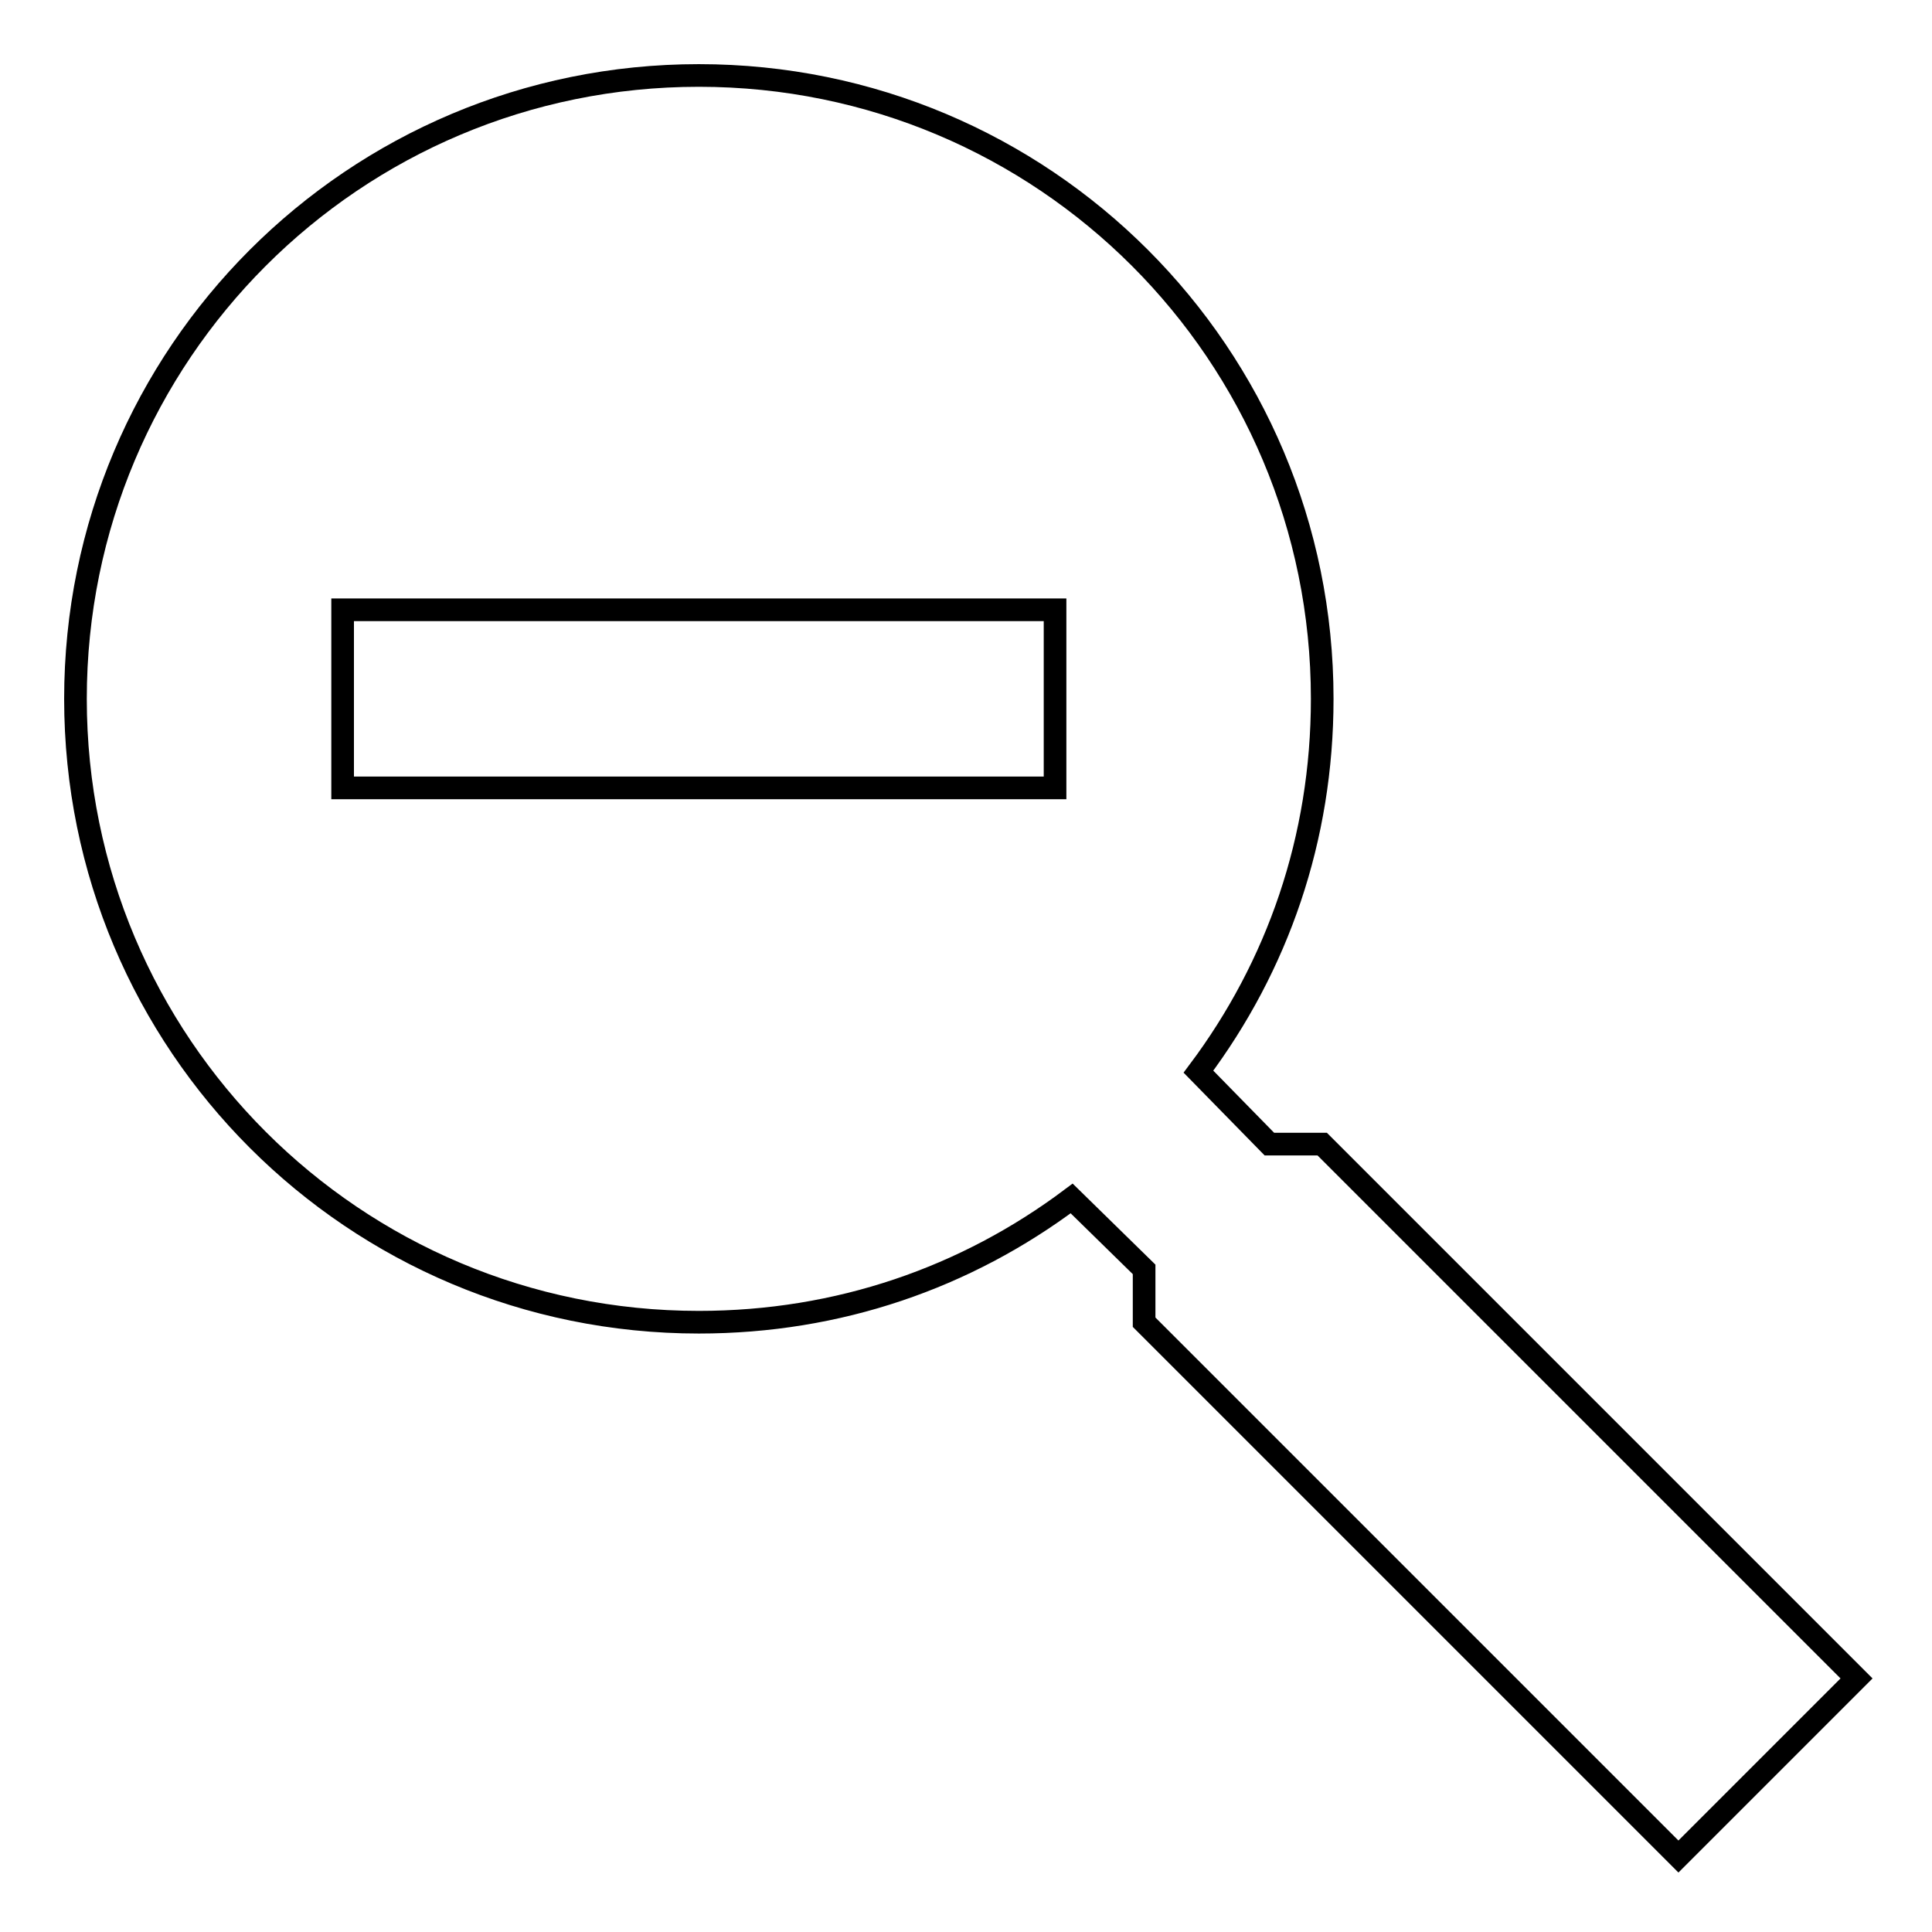 <?xml version="1.0" encoding="utf-8"?>
<!-- Svg Vector Icons : http://www.onlinewebfonts.com/icon -->
<!DOCTYPE svg PUBLIC "-//W3C//DTD SVG 1.1//EN" "http://www.w3.org/Graphics/SVG/1.1/DTD/svg11.dtd">
<svg version="1.1" xmlns="http://www.w3.org/2000/svg" xmlns:xlink="http://www.w3.org/1999/xlink" x="0px" y="0px" viewBox="0 0 256 256" enable-background="new 0 0 256 256" xml:space="preserve">
<g> <path stroke-width="3" fill-opacity="0" stroke="#000000"  d="M92.6,10c45.7,0,82.6,36.9,82.6,82.6c0,18.5-5.9,35.4-16.4,49.4l9.4,9.6h7l70.8,70.8L222.4,246l-70.8-70.8 v-7l-9.6-9.4c-14,10.5-30.9,16.4-49.4,16.4c-45.7,0-82.6-36.9-82.6-82.6C10,46.9,46.9,10,92.6,10 M45.4,80.8v23.6h94.4V80.8H45.4z" /></g>
</svg>